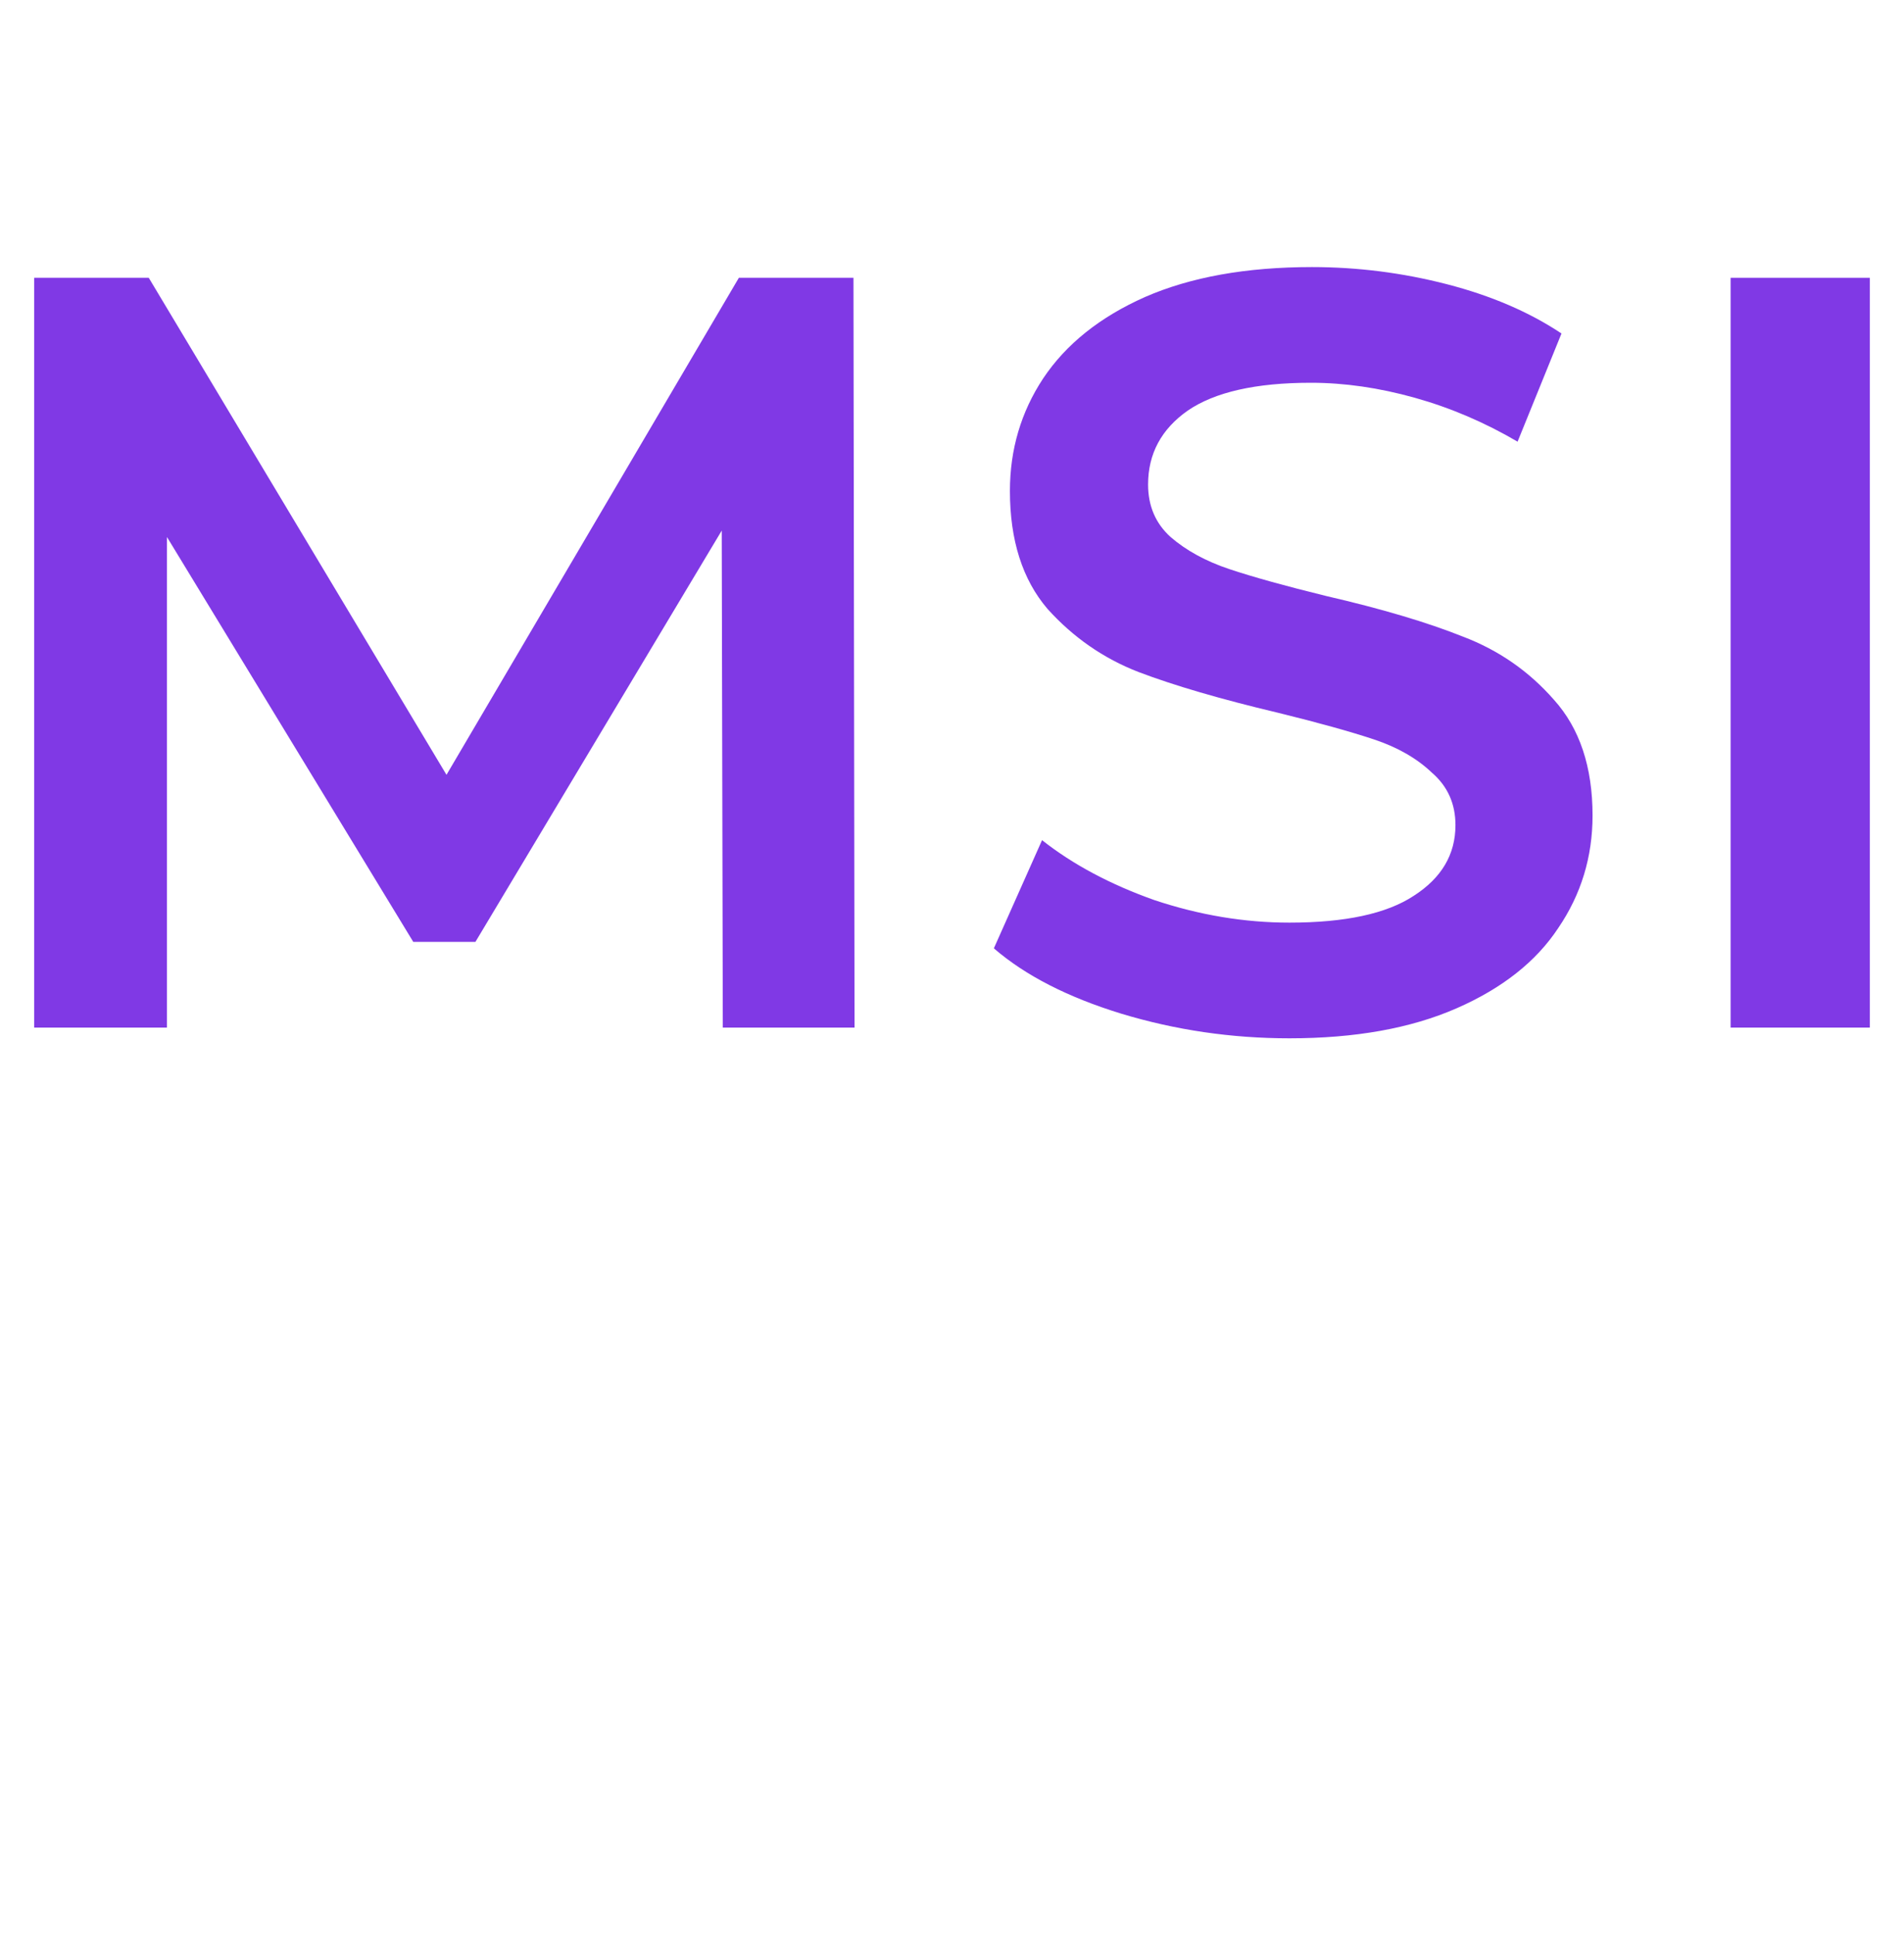 <svg width="64" height="65" viewBox="0 0 64 65" fill="none" xmlns="http://www.w3.org/2000/svg">
<path d="M24.296 34.536L24.26 17.832L15.98 31.656H13.892L5.612 18.048V34.536H1.148V9.336H5L15.008 26.04L24.836 9.336H28.688L28.724 34.536H24.296Z" fill="#8039E5"/>
<path d="M43.343 34.896C41.399 34.896 39.515 34.62 37.691 34.068C35.891 33.516 34.463 32.784 33.407 31.872L35.027 28.236C36.059 29.052 37.319 29.724 38.807 30.252C40.319 30.756 41.831 31.008 43.343 31.008C45.215 31.008 46.607 30.708 47.519 30.108C48.455 29.508 48.923 28.716 48.923 27.732C48.923 27.012 48.659 26.424 48.131 25.968C47.627 25.488 46.979 25.116 46.187 24.852C45.395 24.588 44.315 24.288 42.947 23.952C41.027 23.496 39.467 23.04 38.267 22.584C37.091 22.128 36.071 21.42 35.207 20.46C34.367 19.476 33.947 18.156 33.947 16.5C33.947 15.108 34.319 13.848 35.063 12.72C35.831 11.568 36.971 10.656 38.483 9.984C40.019 9.312 41.891 8.976 44.099 8.976C45.635 8.976 47.147 9.168 48.635 9.552C50.123 9.936 51.407 10.488 52.487 11.208L51.011 14.844C49.907 14.196 48.755 13.704 47.555 13.368C46.355 13.032 45.191 12.864 44.063 12.864C42.215 12.864 40.835 13.176 39.923 13.8C39.035 14.424 38.591 15.252 38.591 16.284C38.591 17.004 38.843 17.592 39.347 18.048C39.875 18.504 40.535 18.864 41.327 19.128C42.119 19.392 43.199 19.692 44.567 20.028C46.439 20.46 47.975 20.916 49.175 21.396C50.375 21.852 51.395 22.56 52.235 23.52C53.099 24.48 53.531 25.776 53.531 27.408C53.531 28.8 53.147 30.06 52.379 31.188C51.635 32.316 50.495 33.216 48.959 33.888C47.423 34.56 45.551 34.896 43.343 34.896Z" fill="#8039E5"/>
<path d="M58.172 9.336H62.852V34.536H58.172V9.336Z" fill="#8039E5"/>
</svg>
